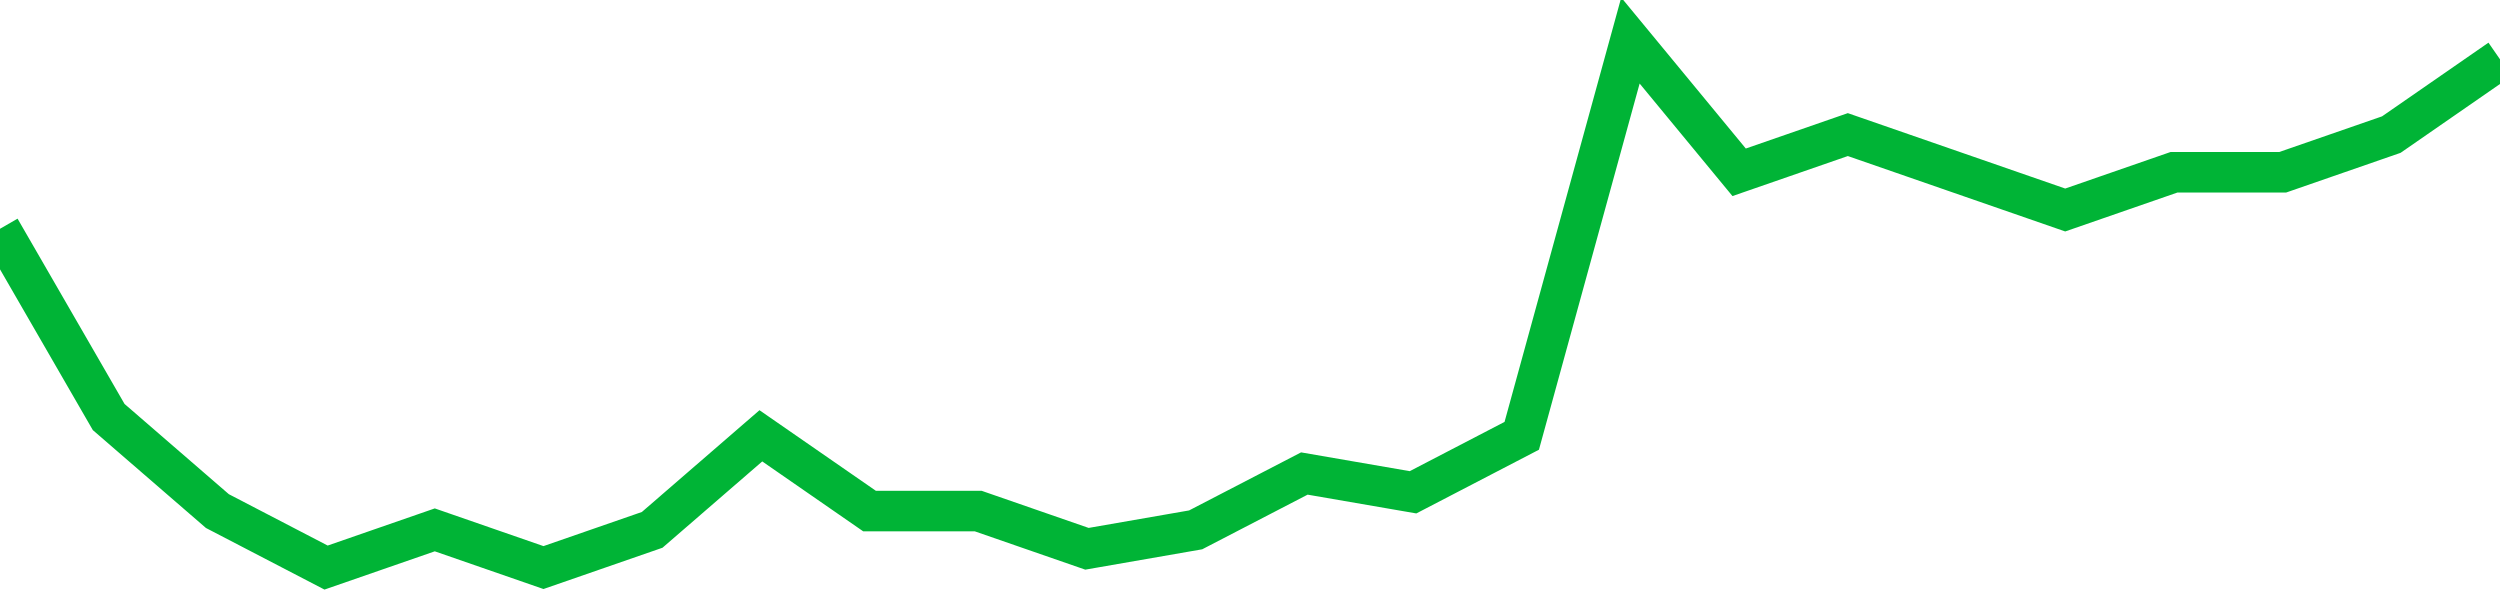 <!-- Generated with https://github.com/jxxe/sparkline/ --><svg viewBox="0 0 185 45" class="sparkline" xmlns="http://www.w3.org/2000/svg"><path class="sparkline--fill" d="M 0 16.93 L 0 16.93 L 8.043 30.86 L 16.087 37.82 L 24.13 42 L 32.174 39.21 L 40.217 42 L 48.261 39.21 L 56.304 32.25 L 64.348 37.82 L 72.391 37.82 L 80.435 40.61 L 88.478 39.21 L 96.522 35.04 L 104.565 36.43 L 112.609 32.25 L 120.652 3 L 128.696 12.75 L 136.739 9.96 L 144.783 12.75 L 152.826 15.54 L 160.87 12.75 L 168.913 12.75 L 176.957 9.96 L 185 4.39 V 45 L 0 45 Z" stroke="none" fill="none" ></path><path class="sparkline--line" d="M 0 16.93 L 0 16.93 L 8.043 30.86 L 16.087 37.82 L 24.13 42 L 32.174 39.21 L 40.217 42 L 48.261 39.21 L 56.304 32.25 L 64.348 37.82 L 72.391 37.82 L 80.435 40.61 L 88.478 39.21 L 96.522 35.04 L 104.565 36.43 L 112.609 32.25 L 120.652 3 L 128.696 12.75 L 136.739 9.96 L 144.783 12.75 L 152.826 15.54 L 160.87 12.75 L 168.913 12.75 L 176.957 9.96 L 185 4.39" fill="none" stroke-width="3" stroke="#00B436" ></path></svg>